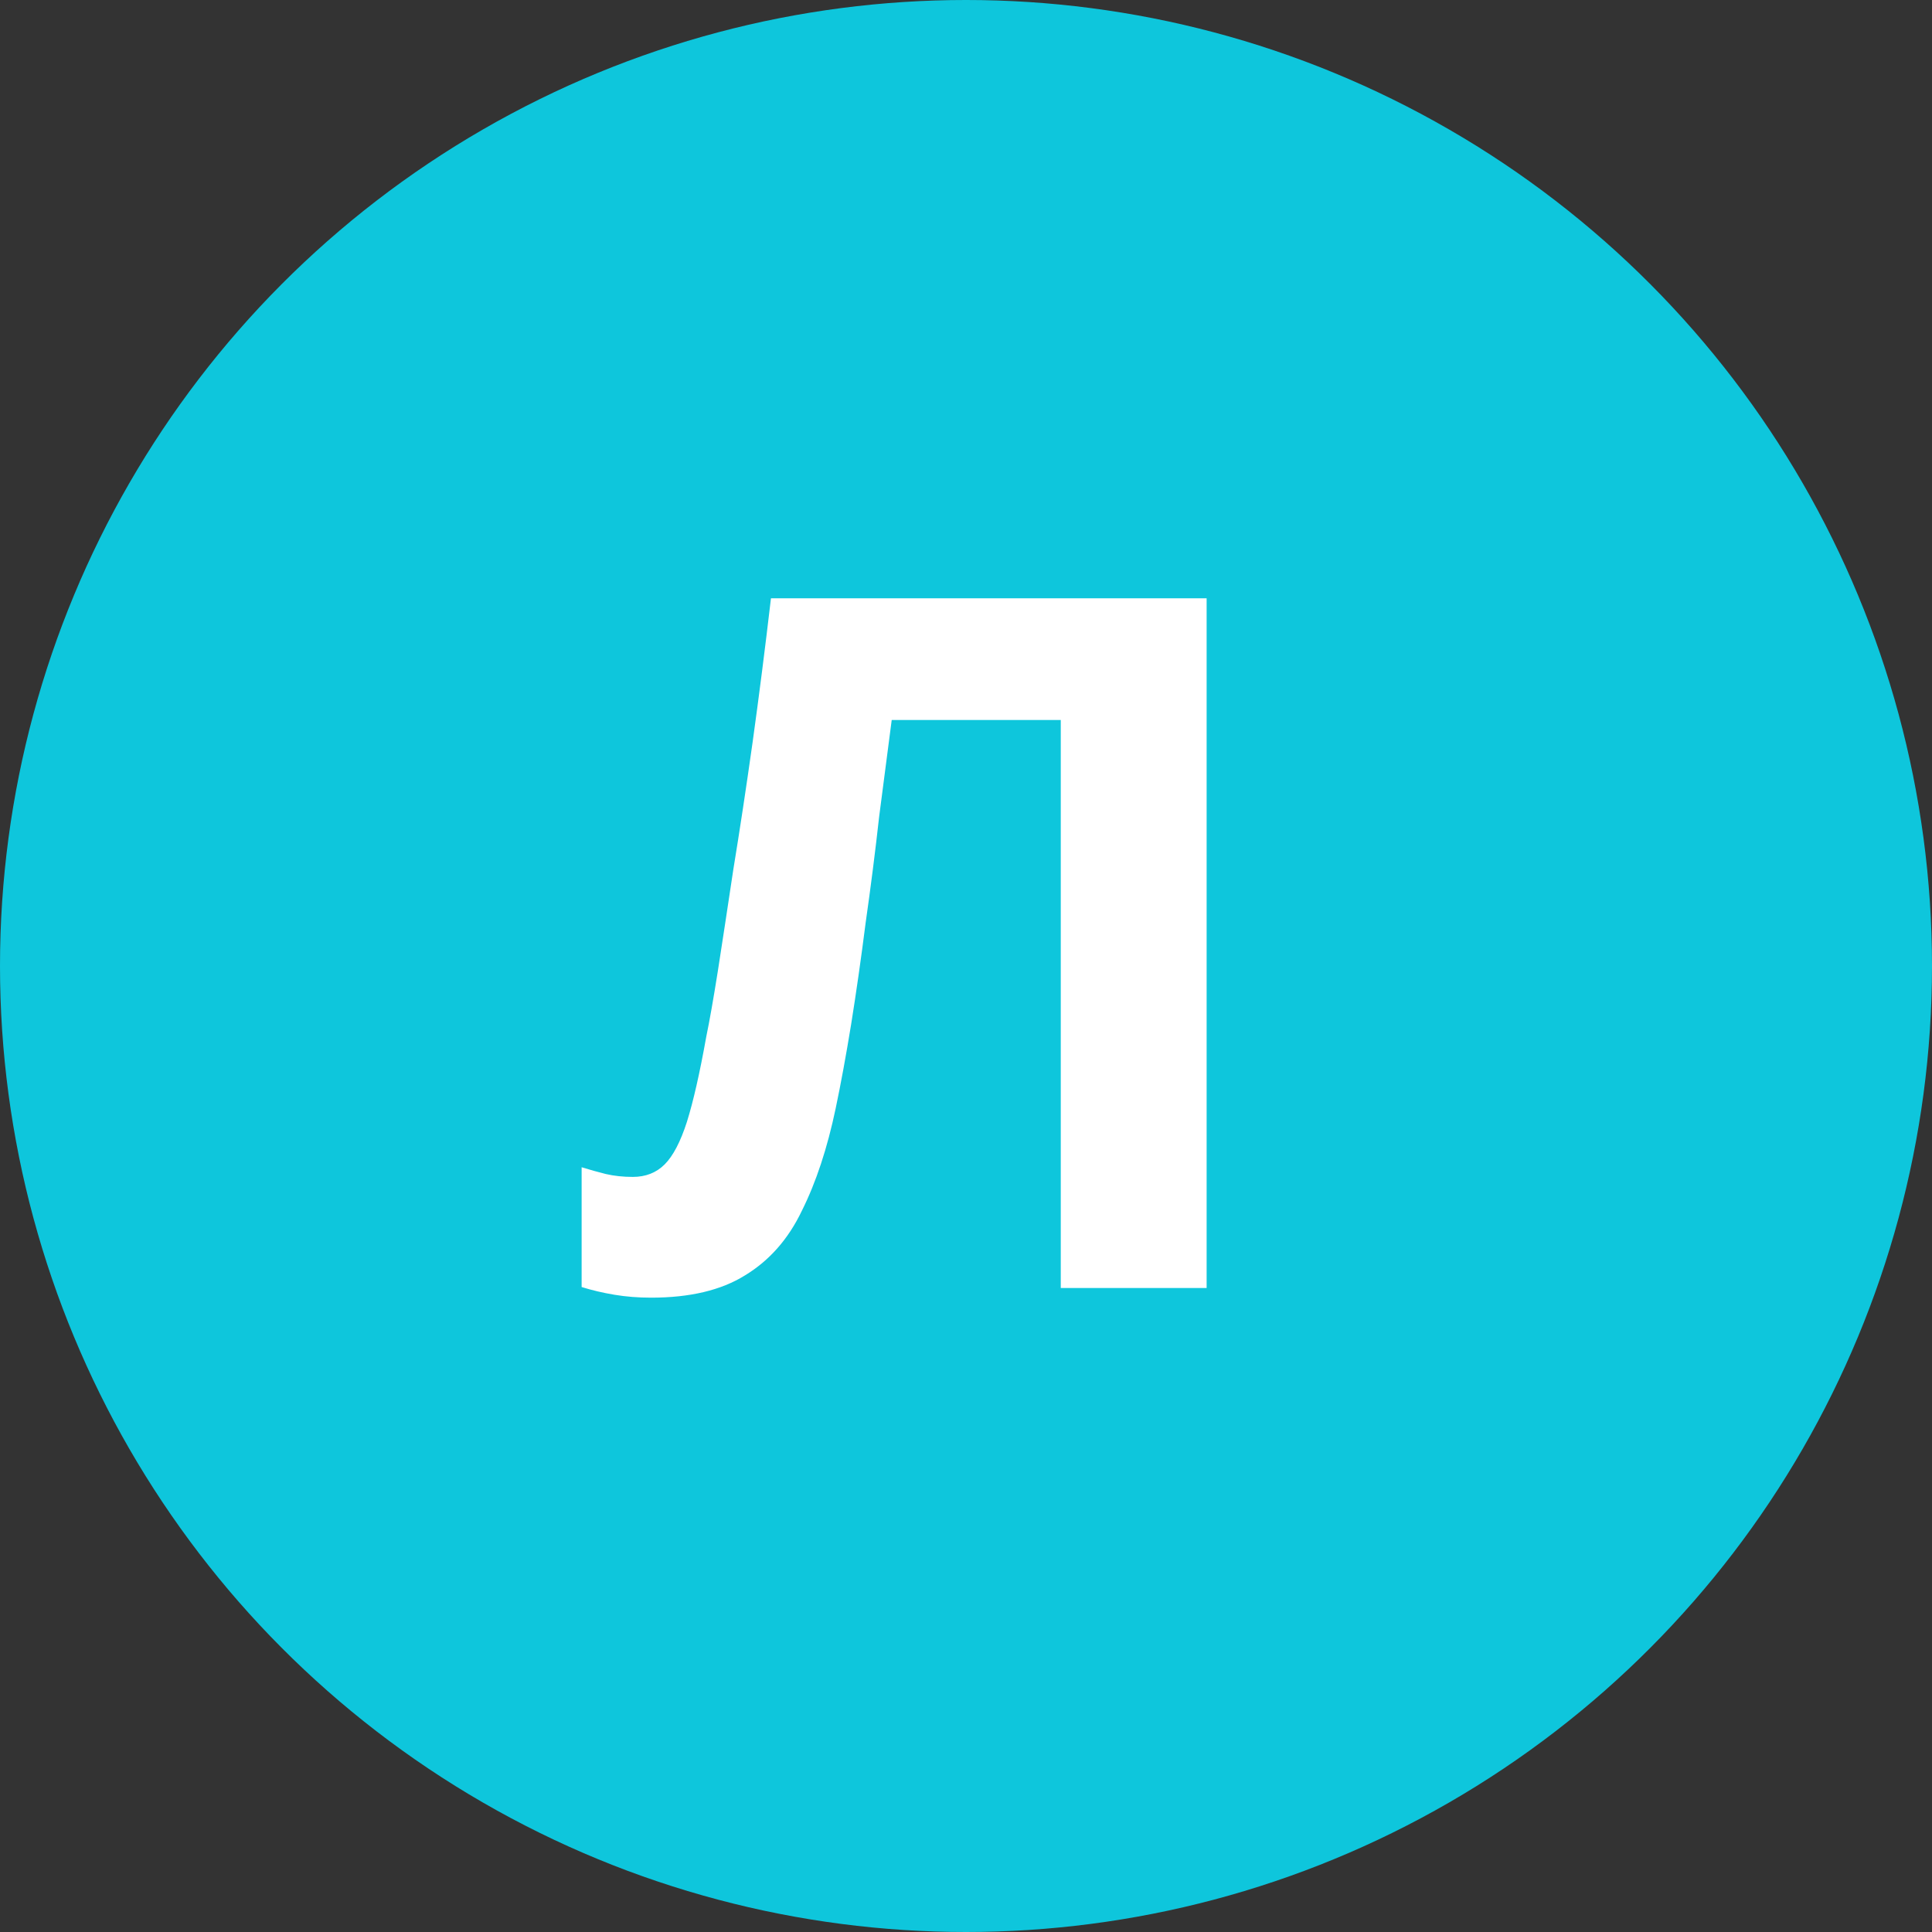 <?xml version="1.0" encoding="UTF-8"?> <svg xmlns="http://www.w3.org/2000/svg" width="60" height="60" viewBox="0 0 60 60" fill="none"><rect x="0" y="0" width="60" height="60" fill="#333333" stroke="none"/><circle cx="30" cy="30" r="30" fill="#0EC6DC"></circle><path d="M37.473 40H32.943V22.36H27.693C27.573 23.28 27.443 24.28 27.303 25.36C27.183 26.44 27.043 27.54 26.883 28.66C26.743 29.76 26.593 30.81 26.433 31.81C26.273 32.79 26.113 33.66 25.953 34.42C25.693 35.66 25.343 36.72 24.903 37.6C24.483 38.48 23.893 39.15 23.133 39.61C22.393 40.07 21.423 40.3 20.223 40.3C19.823 40.3 19.443 40.27 19.083 40.21C18.723 40.15 18.383 40.07 18.063 39.97V36.25C18.323 36.33 18.573 36.4 18.813 36.46C19.073 36.52 19.353 36.55 19.653 36.55C20.053 36.55 20.383 36.42 20.643 36.16C20.903 35.9 21.133 35.46 21.333 34.84C21.533 34.2 21.733 33.32 21.933 32.2C22.033 31.72 22.153 31.04 22.293 30.16C22.433 29.26 22.593 28.21 22.773 27.01C22.973 25.79 23.173 24.47 23.373 23.05C23.573 21.61 23.763 20.12 23.943 18.58H37.473V40Z" fill="white"></path></svg> 